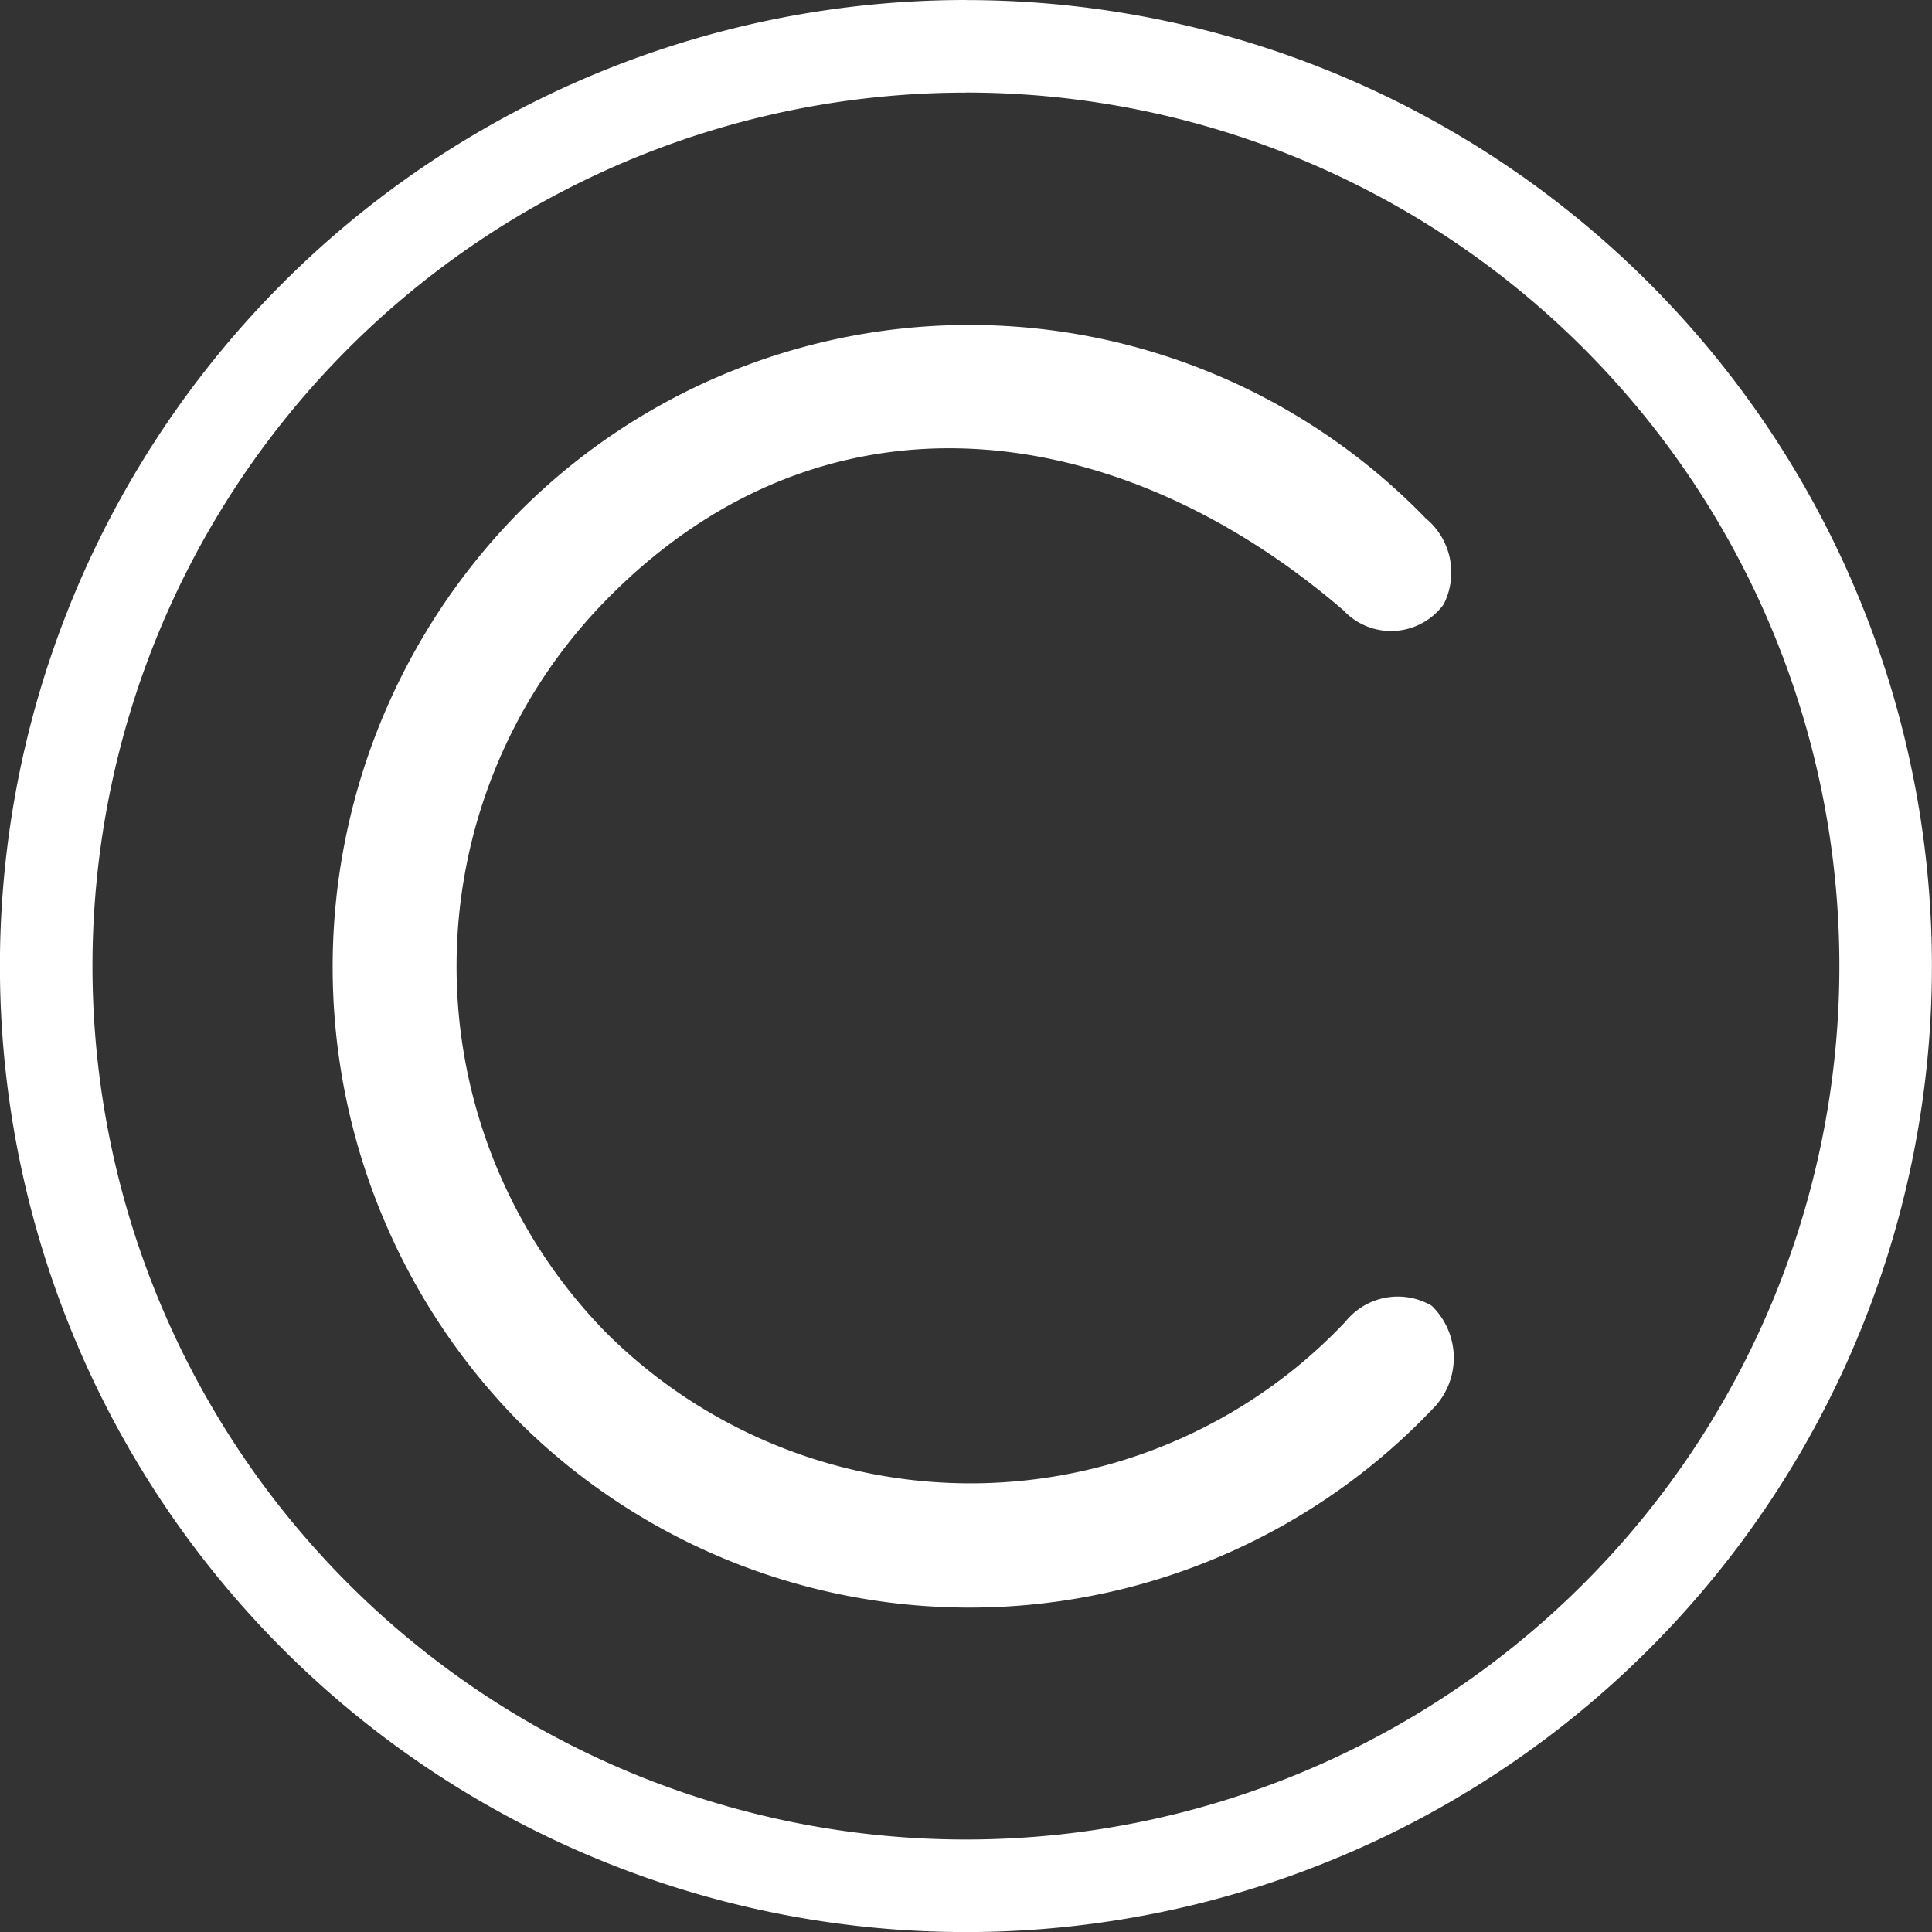<svg xmlns="http://www.w3.org/2000/svg" width="26.68" height="26.68" viewBox="0 0 26.68 26.68">
  <rect x="0" y="0" width="26.68" height="26.68" fill="#333333" stroke="none"/>
  <path id="Path_32596" data-name="Path 32596" d="M234.667,244.7a7.123,7.123,0,0,0,10.223-.138.928.928,0,0,1,1.19-.221,1,1,0,0,1,.055,1.383,8.828,8.828,0,0,1-12.672.207,8.953,8.953,0,0,1,0-12.534,8.773,8.773,0,0,1,12.534.069.97.97,0,0,1,.249,1.19.9.9,0,0,1-1.383.083c-3.091-2.662-7.164-3.244-10.2-.125A7.228,7.228,0,0,0,234.667,244.7Zm4.982-18.389a13.34,13.34,0,1,1-13.34,13.34A13.34,13.34,0,0,1,239.65,226.31Zm0,1.278a12.062,12.062,0,1,0,12.062,12.062A12.061,12.061,0,0,0,239.65,227.588Z" transform="translate(-226.31 -226.31)" fill="#fff" fill-rule="evenodd"/>
</svg>
